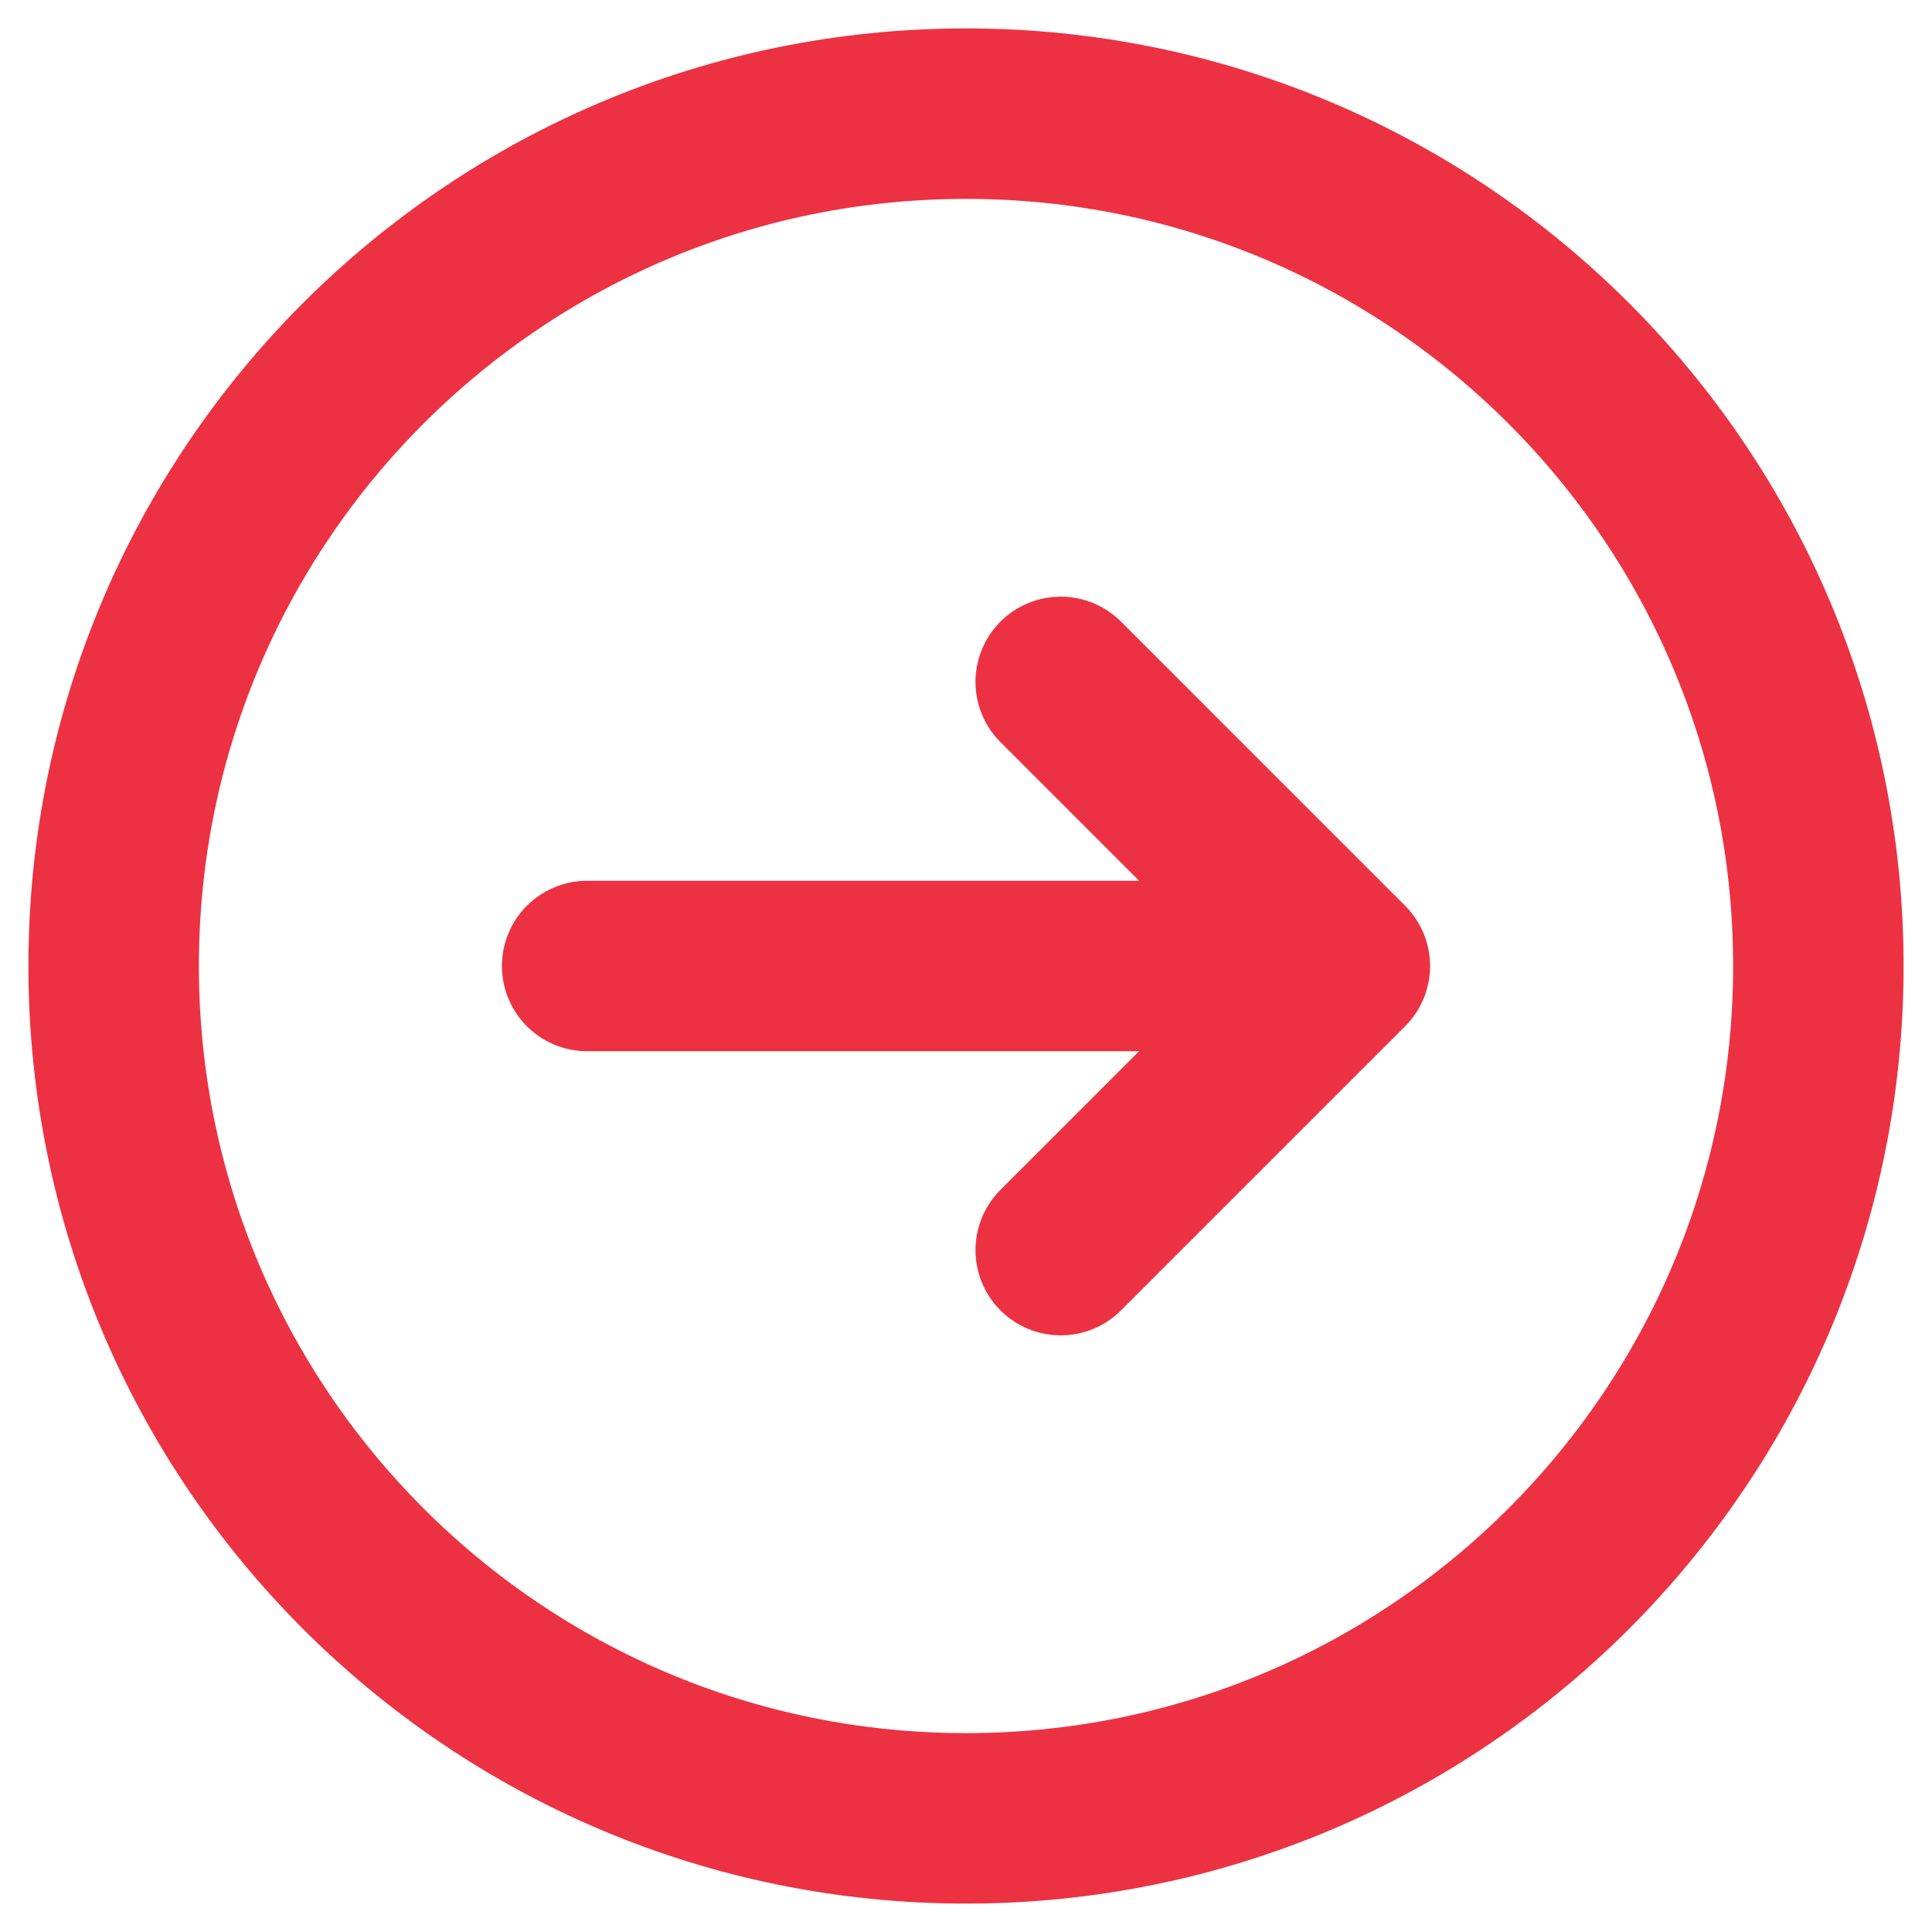 <svg width="34" height="34" viewBox="0 0 34 34" fill="none" xmlns="http://www.w3.org/2000/svg">
<path d="M18.667 22L23.667 17M23.667 17L18.667 12M23.667 17H10.333M32 17C32 25.284 25.284 32 17 32C8.716 32 2 25.284 2 17C2 8.716 8.716 2 17 2C25.284 2 32 8.716 32 17Z" stroke="#EC3242" stroke-width="3" stroke-linecap="round" stroke-linejoin="round"/>
</svg>
